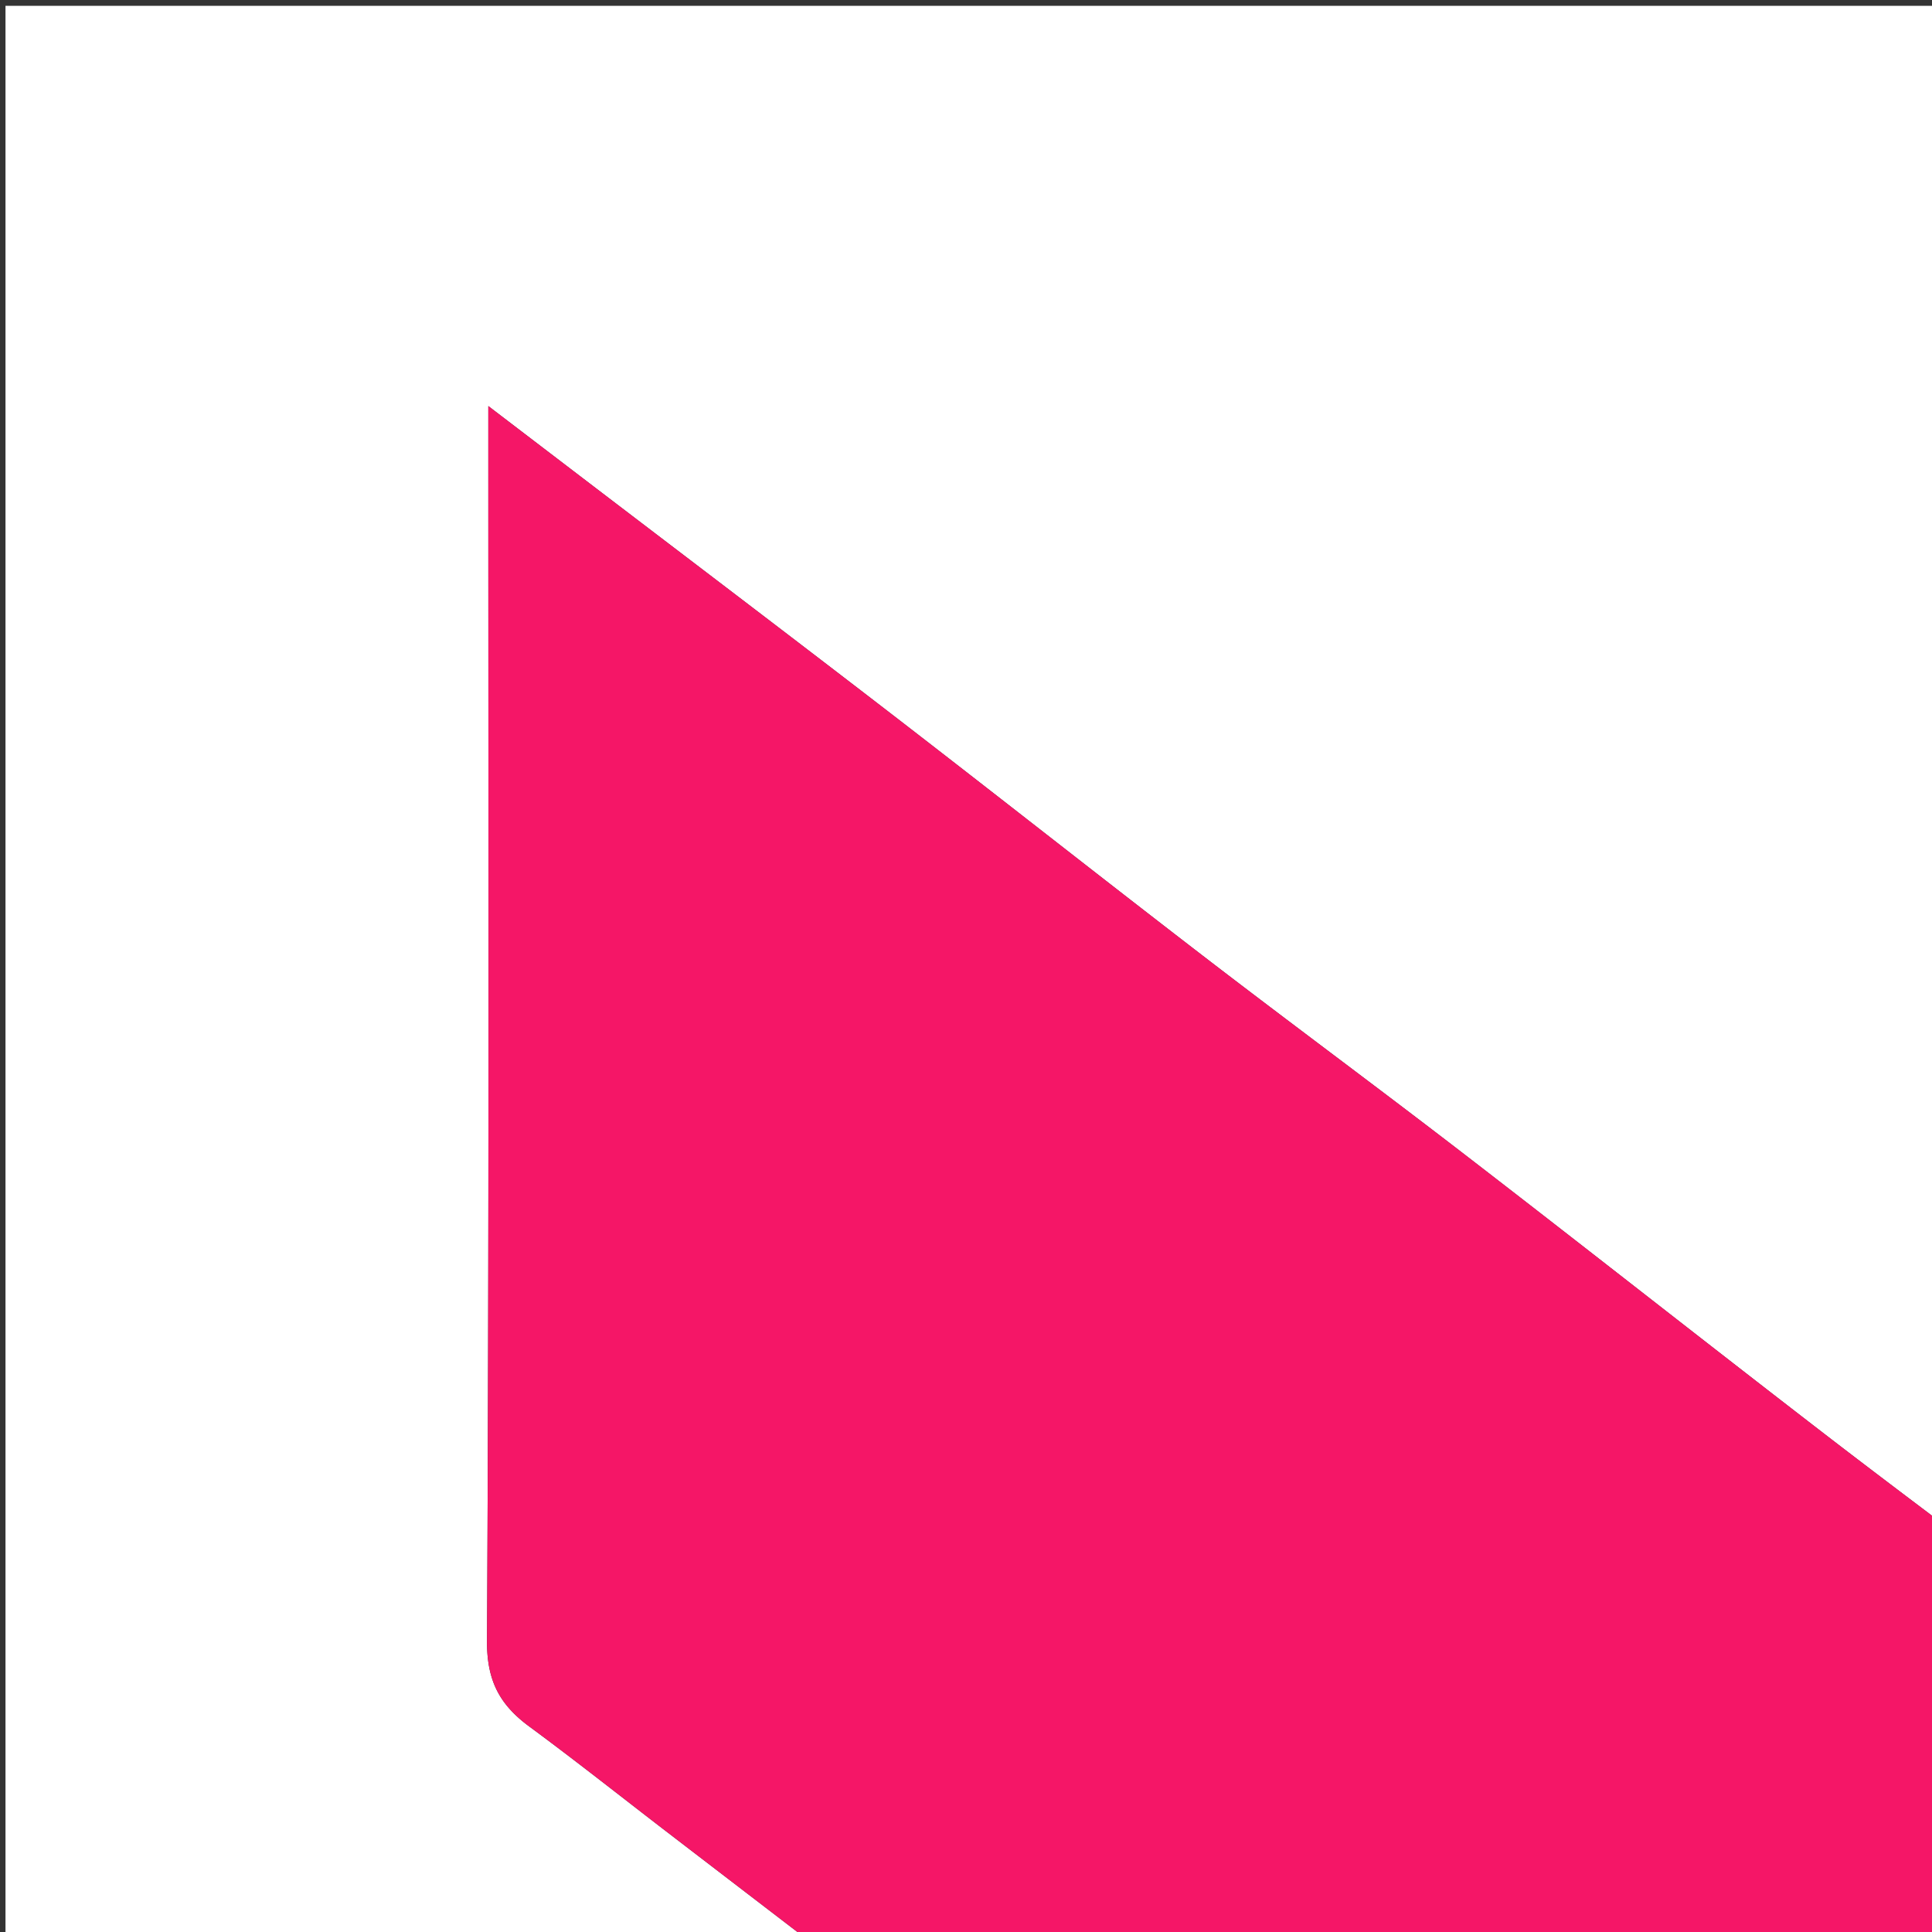 <svg viewBox="0 0 364 364"><rect x="0" y="0" width="364" height="364" fill="#333333" stroke="none"/><g style="fill:#000;fill-opacity:1;stroke:none;stroke-width:1;stroke-opacity:1;fill-rule:nonzero"><g style="fill:#fff"><path d="M604 1081H1.035V1.097H1080.84V1081H604M225.334 662.173c-1.998 1.697-3.934 3.473-6.004 5.077-8.788 6.809-17.635 13.54-26.423 20.35-11.888 9.21-23.727 18.483-35.615 27.695-8.787 6.809-17.64 13.533-26.424 20.346-11.756 9.117-23.429 18.342-35.241 27.384-2.484 1.902-3.73 3.744-3.724 7.132.126 76.972.096 153.944.106 230.915 0 1.574.141 3.148.252 5.467 6.65-5.17 12.634-9.893 18.691-14.52 13.243-10.113 26.562-20.126 39.776-30.277 14.133-10.856 28.169-21.839 42.27-32.736 12.287-9.494 24.61-18.94 36.91-28.417 14.112-10.872 28.196-21.779 42.326-32.625 13.094-10.051 26.248-20.024 39.349-30.066 15.693-12.028 31.404-24.035 47.016-36.168 8.248-6.41 16.302-13.07 24.935-19.812-.164-.344-.328-.688-.545-1.74-.326-.548-.524-1.266-.996-1.62-11.733-8.8-23.59-17.44-35.23-26.362-18.01-13.805-35.82-27.868-53.815-41.691-15-11.524-30.12-22.895-45.24-34.263-6.486-4.877-13.105-9.575-19.9-14.894a30.81 30.81 0 0 0-2.474.825M699.242 783.74c1.406 1.086 2.8 2.19 4.222 3.254 4.51 3.377 9.103 6.649 13.53 10.133 5.243 4.127 10.267 8.536 15.532 12.636 6.514 5.072 13.169 9.963 19.778 14.912 5.066 3.793 10.166 7.542 15.232 11.334 4.512 3.377 9.057 6.714 13.483 10.2 5.247 4.134 10.303 8.513 15.588 12.596 6.407 4.95 13.006 9.65 19.447 14.557 4.927 3.754 9.692 7.719 14.608 11.488 5.087 3.901 10.272 7.676 15.408 11.513 5.196 3.881 10.376 7.783 15.58 11.652 4.417 3.283 8.954 6.413 13.267 9.826 5.347 4.23 10.421 8.808 15.79 13.01 6.374 4.987 12.931 9.74 19.42 14.582 5.195 3.877 10.409 7.728 15.61 11.598 4.412 3.284 8.89 6.486 13.209 9.889 6.68 5.264 13.185 10.752 19.886 15.989 6.38 4.984 12.913 9.77 19.382 14.64 3.75 2.822 7.504 5.637 11.442 8.594.17-.776.237-.939.237-1.102.039-79.324.091-158.648-.013-237.972-.002-1.798-1.349-4.124-2.8-5.3-6.984-5.656-14.203-11.025-21.37-16.454-19.015-14.401-38.067-28.753-57.064-43.177-16.923-12.849-33.797-25.763-50.68-38.664-2.881-2.202-5.126-2.34-8.363.213-13.209 10.414-26.772 20.378-40.183 30.537a13019.323 13019.323 0 0 0-33.958 25.83c-15.332 11.694-30.672 23.378-45.964 35.125-10.22 7.85-20.363 15.8-31.135 23.968l-2.52 2.688c1.212.498 2.163.889 3.399 1.905m222.716-413.217c5.946-4.607 11.888-9.22 17.84-13.821 15.394-11.903 30.738-23.873 46.24-35.633 2.767-2.099 4.044-4.174 4.039-7.748-.102-73.154-.045-146.308-.14-219.462-.007-5.79-.898-11.578-1.402-17.646-11.423 8.944-22.393 17.643-33.482 26.19-19.938 15.366-39.951 30.633-59.924 45.954-24.384 18.704-48.754 37.426-73.137 56.13-19.973 15.321-39.961 30.621-59.935 45.941-24.385 18.703-48.75 37.431-73.145 56.121-15.435 11.826-30.944 23.554-46.348 35.42-6.354 4.896-12.423 10.163-18.792 15.038-8.037 6.152-16.331 11.969-24.36 18.132-6.238 4.79-12.168 9.979-18.363 14.827a1852.646 1852.646 0 0 1-28.382 21.8c-3.503 2.635-7.197 5.072-11.04 7.166-1.132.617-3.482.3-4.577-.52-7.856-5.884-15.474-12.084-23.278-18.039-16.364-12.486-32.873-24.783-49.182-37.34-23.974-18.458-47.772-37.144-71.748-55.6-16.31-12.555-32.88-24.774-49.185-37.337-22.674-17.47-45.15-35.197-67.824-52.666-16.305-12.563-32.868-24.79-49.184-37.339-19.707-15.157-39.223-30.565-58.917-45.74-19.546-15.06-39.21-29.966-58.824-44.94L92 76.503v7.723c0 74.987.16 149.975-.246 224.96-.04 7.524 2.431 12.02 7.978 16.107 8.79 6.477 17.346 13.272 26.008 19.922 9.999 7.677 20.01 15.337 30.008 23.014 8.663 6.65 17.312 13.318 25.975 19.969 9.998 7.676 20.005 15.341 30.009 23.012 10.003 7.67 20.01 15.335 30.009 23.011 8.662 6.65 17.311 13.319 25.974 19.97 9.999 7.676 20.01 15.336 30.008 23.012 8.663 6.651 17.312 13.32 25.974 19.97 9.999 7.676 19.909 15.473 30.037 22.975 10.428 7.725 21.123 15.089 31.594 22.759 3.282 2.404 6.113 5.416 9.328 7.92 5.058 3.94 10.332 7.6 15.394 11.535 5.148 4.002 10.092 8.266 15.232 12.28 5.306 4.144 10.773 8.082 16.109 12.19 5.171 3.98 10.209 8.136 15.408 12.08 4.995 3.788 10.218 7.277 15.163 11.127 5.26 4.094 10.187 8.62 15.482 12.664 8.062 6.16 16.443 11.904 24.454 18.127 8.166 6.343 15.972 13.148 24.104 19.537 2.158 1.695 4.557 2.95 7.644.484 9.96-7.959 20.237-15.521 30.317-23.333 14.353-11.122 28.61-22.367 42.962-33.49 12.273-9.513 24.61-18.942 36.937-28.385 15.567-11.924 31.17-23.804 46.727-35.742 13.232-10.153 26.397-20.394 39.637-30.537 15.305-11.727 30.697-23.342 45.984-35.093 16.335-12.557 32.546-25.278 48.898-37.814 15.04-11.531 30.204-22.9 45.298-34.362 13.66-10.372 27.298-20.773 41.552-31.572M92.865 77.573l-.524-.194c.054.182.109.365.524.194z"/></g><g style="fill:#f51667"><path d="M921.655 370.728c-13.951 10.594-27.59 20.995-41.25 31.367-15.093 11.462-30.257 22.83-45.297 34.362-16.352 12.536-32.563 25.257-48.898 37.814-15.287 11.751-30.679 23.366-45.984 35.093-13.24 10.143-26.405 20.384-39.637 30.537-15.558 11.938-31.16 23.818-46.727 35.742-12.327 9.443-24.664 18.872-36.937 28.384-14.351 11.124-28.61 22.369-42.962 33.491-10.08 7.812-20.356 15.374-30.317 23.333-3.087 2.466-5.486 1.211-7.644-.484-8.132-6.389-15.938-13.194-24.104-19.537-8.01-6.223-16.392-11.968-24.454-18.127-5.295-4.045-10.222-8.57-15.482-12.664-4.945-3.85-10.168-7.34-15.163-11.127-5.2-3.944-10.237-8.1-15.408-12.08-5.336-4.108-10.803-8.046-16.11-12.19-5.139-4.014-10.083-8.278-15.231-12.28-5.062-3.935-10.336-7.596-15.394-11.535-3.215-2.504-6.046-5.516-9.328-7.92-10.47-7.67-21.166-15.034-31.594-22.76-10.128-7.501-20.038-15.298-30.037-22.974-8.662-6.65-17.311-13.319-25.974-19.97-9.999-7.676-20.01-15.336-30.008-23.013-8.663-6.65-17.312-13.318-25.974-19.969-9.999-7.676-20.006-15.341-30.01-23.011-10.003-7.67-20.01-15.336-30.008-23.012-8.663-6.65-17.312-13.319-25.975-19.97-9.998-7.676-20.01-15.336-30.008-23.013-8.662-6.65-17.217-13.445-26.008-19.922-5.547-4.088-8.019-8.583-7.978-16.107.406-74.985.246-149.973.246-224.96v-7.723l16.908 12.908c19.613 14.974 39.278 29.88 58.824 44.94 19.694 15.175 39.21 30.583 58.917 45.74 16.316 12.55 32.88 24.776 49.184 37.339 22.674 17.47 45.15 35.197 67.824 52.666 16.305 12.563 32.875 24.782 49.185 37.337 23.976 18.456 47.774 37.142 71.748 55.6 16.309 12.557 32.818 24.854 49.182 37.34 7.804 5.955 15.422 12.155 23.278 18.038 1.095.82 3.445 1.138 4.578.52 3.842-2.093 7.536-4.53 11.039-7.164a1852.646 1852.646 0 0 0 28.382-21.8c6.195-4.85 12.125-10.039 18.364-14.828 8.028-6.163 16.322-11.98 24.36-18.132 6.368-4.875 12.437-10.142 18.791-15.037 15.404-11.867 30.913-23.595 46.348-35.42 24.395-18.69 48.76-37.419 73.145-56.122 19.974-15.32 39.962-30.62 59.935-45.94 24.383-18.705 48.753-37.427 73.137-56.131 19.973-15.32 39.986-30.588 59.924-45.954 11.089-8.547 22.06-17.246 33.482-26.19.504 6.068 1.395 11.857 1.403 17.646.094 73.154.037 146.308.139 219.462.005 3.574-1.272 5.65-4.039 7.748-15.502 11.76-30.846 23.73-46.24 35.633-5.952 4.601-11.894 9.214-18.143 14.026zM698.958 778.886c10.177-7.906 20.32-15.857 30.54-23.707 15.292-11.747 30.632-23.43 45.964-35.125a13019.323 13019.323 0 0 1 33.958-25.83c13.41-10.16 26.974-20.123 40.183-30.537 3.237-2.552 5.482-2.415 8.363-.213 16.883 12.901 33.757 25.815 50.68 38.664 18.997 14.424 38.05 28.776 57.064 43.177 7.167 5.429 14.386 10.798 21.37 16.455 1.451 1.175 2.798 3.501 2.8 5.299.104 79.324.052 158.648.013 237.972 0 .163-.067.326-.237 1.102-3.938-2.957-7.693-5.772-11.442-8.594-6.469-4.87-13.003-9.656-19.382-14.64-6.701-5.237-13.205-10.725-19.886-15.989-4.319-3.403-8.797-6.605-13.21-9.889-5.2-3.87-10.414-7.721-15.61-11.598-6.488-4.841-13.045-9.595-19.419-14.583-5.369-4.201-10.443-8.778-15.79-13.01-4.313-3.412-8.85-6.542-13.267-9.825-5.204-3.869-10.384-7.77-15.58-11.652-5.136-3.837-10.32-7.612-15.408-11.513-4.916-3.77-9.681-7.734-14.608-11.488-6.44-4.908-13.04-9.607-19.447-14.557-5.285-4.083-10.341-8.462-15.588-12.595-4.426-3.487-8.97-6.824-13.483-10.201-5.066-3.792-10.166-7.54-15.232-11.334-6.61-4.949-13.264-9.84-19.778-14.912-5.265-4.1-10.289-8.509-15.533-12.636-4.426-3.484-9.019-6.756-13.529-10.133-1.422-1.065-2.816-2.168-4.358-3.99a50.768 50.768 0 0 1-.148-4.118zm-315.915 3.228c-8.142 6.547-16.196 13.206-24.444 19.616-15.612 12.133-31.323 24.14-47.016 36.168-13.1 10.042-26.255 20.015-39.349 30.066-14.13 10.846-28.214 21.753-42.325 32.625-12.3 9.477-24.624 18.923-36.91 28.417-14.102 10.897-28.138 21.88-42.271 32.736-13.214 10.15-26.533 20.164-39.776 30.278-6.057 4.626-12.042 9.349-18.691 14.52-.111-2.32-.251-3.894-.252-5.468-.01-76.971.02-153.943-.106-230.915-.005-3.388 1.24-5.23 3.724-7.132 11.812-9.042 23.485-18.267 35.24-27.384 8.785-6.813 17.638-13.537 26.425-20.346 11.888-9.212 23.727-18.485 35.615-27.696 8.788-6.808 17.635-13.54 26.423-20.349 2.07-1.604 4.006-3.38 6.505-5.083 1.07-.098 1.64-.189 2.209-.28 6.559 4.78 13.178 9.478 19.664 14.355 15.12 11.368 30.24 22.739 45.24 34.263 17.995 13.823 35.806 27.886 53.815 41.691 11.64 8.923 23.497 17.562 35.23 26.363.472.353.67 1.07 1.016 2.28a172 172 0 0 1 .034 1.275z"/></g><g style="fill:#f51667"><path d="M698.66 779.017c.302.996.307 2.124.305 3.675-.959.032-1.91-.359-3.123-.857 1.042-1.11 1.782-1.9 2.818-2.818zm-470.734-117.4c-.452.361-1.02.452-1.782.41.426-.316 1.045-.498 1.782-.41zM92.684 77.75c-.234-.006-.289-.189-.343-.371.175.064.35.129.343.37zm290.604 704.266c-.25-.107-.254-.311-.252-.823.17.037.334.38.252.823z"/></g></g></svg>